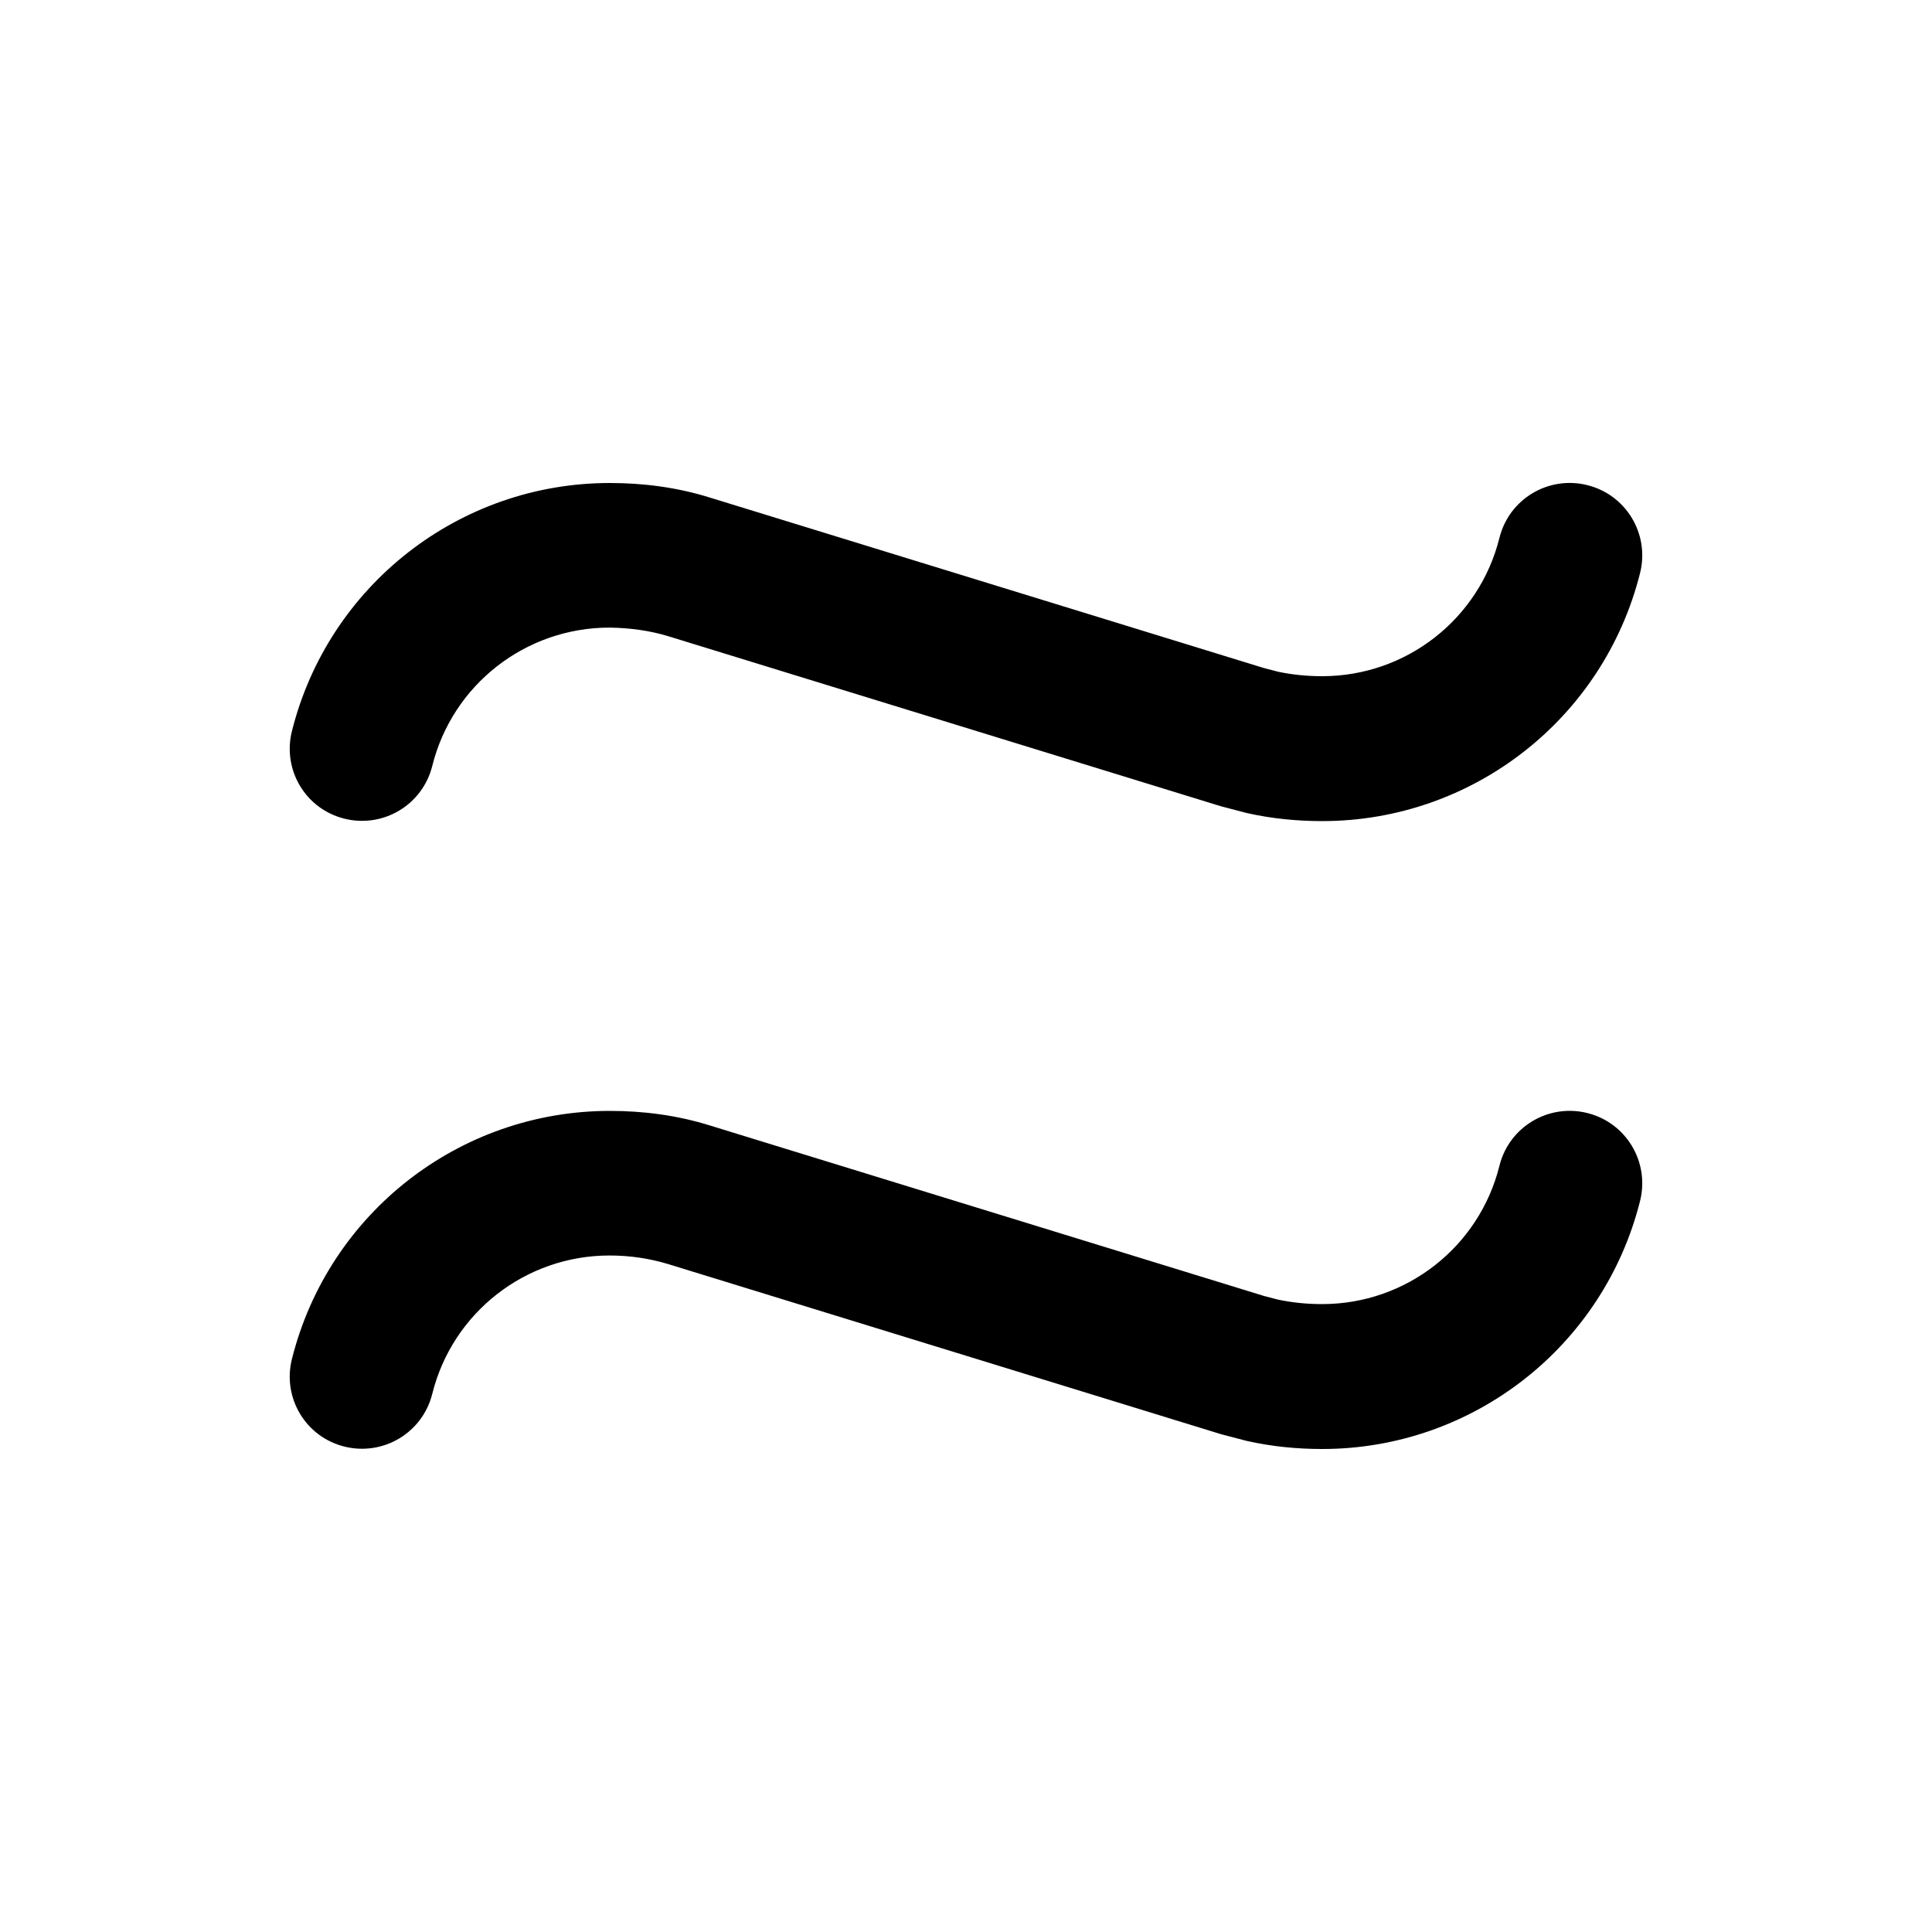 <svg xmlns="http://www.w3.org/2000/svg" viewBox="0 0 640 640"><!--! Font Awesome Pro 7.1.0 by @fontawesome - https://fontawesome.com License - https://fontawesome.com/license (Commercial License) Copyright 2025 Fonticons, Inc. --><path opacity=".4" fill="currentColor" d=""/><path fill="currentColor" d="M202 368C213 368 224.3 369.4 235.4 372.9L418.7 429.3L423.3 430.5C428 431.5 432.9 432 438 432C465.8 432 490 413.1 496.7 386.2C499.9 373.3 512.9 365.5 525.8 368.7C538.7 371.9 546.5 384.9 543.3 397.8C531.2 446.1 487.8 480 438 480C429.7 480 421.3 479.2 412.9 477.3L404.5 475.1L221.2 418.7C215.2 416.9 208.8 415.9 201.9 415.9C174.1 415.9 149.9 434.8 143.2 461.7C140 474.6 127 482.4 114.1 479.2C101.2 476 93.5 463 96.7 450.2C108.8 401.9 152.2 368 202 368zM202 160C213 160 224.3 161.4 235.4 164.9L418.7 221.3L423.3 222.5C428 223.5 432.9 224 438 224C465.8 224 490 205.1 496.7 178.2C499.9 165.3 512.9 157.5 525.8 160.7C538.7 163.9 546.5 176.9 543.3 189.8C531.2 238.1 487.8 272 438 272C429.7 272 421.3 271.2 412.9 269.3L404.5 267.1L221.2 210.7C215.2 208.9 208.8 208 201.9 207.9C174.1 207.9 149.9 226.8 143.2 253.7C140 266.6 127 274.4 114.1 271.2C101.2 268 93.5 255 96.7 242.2C108.8 193.9 152.2 160 202 160z"/></svg>